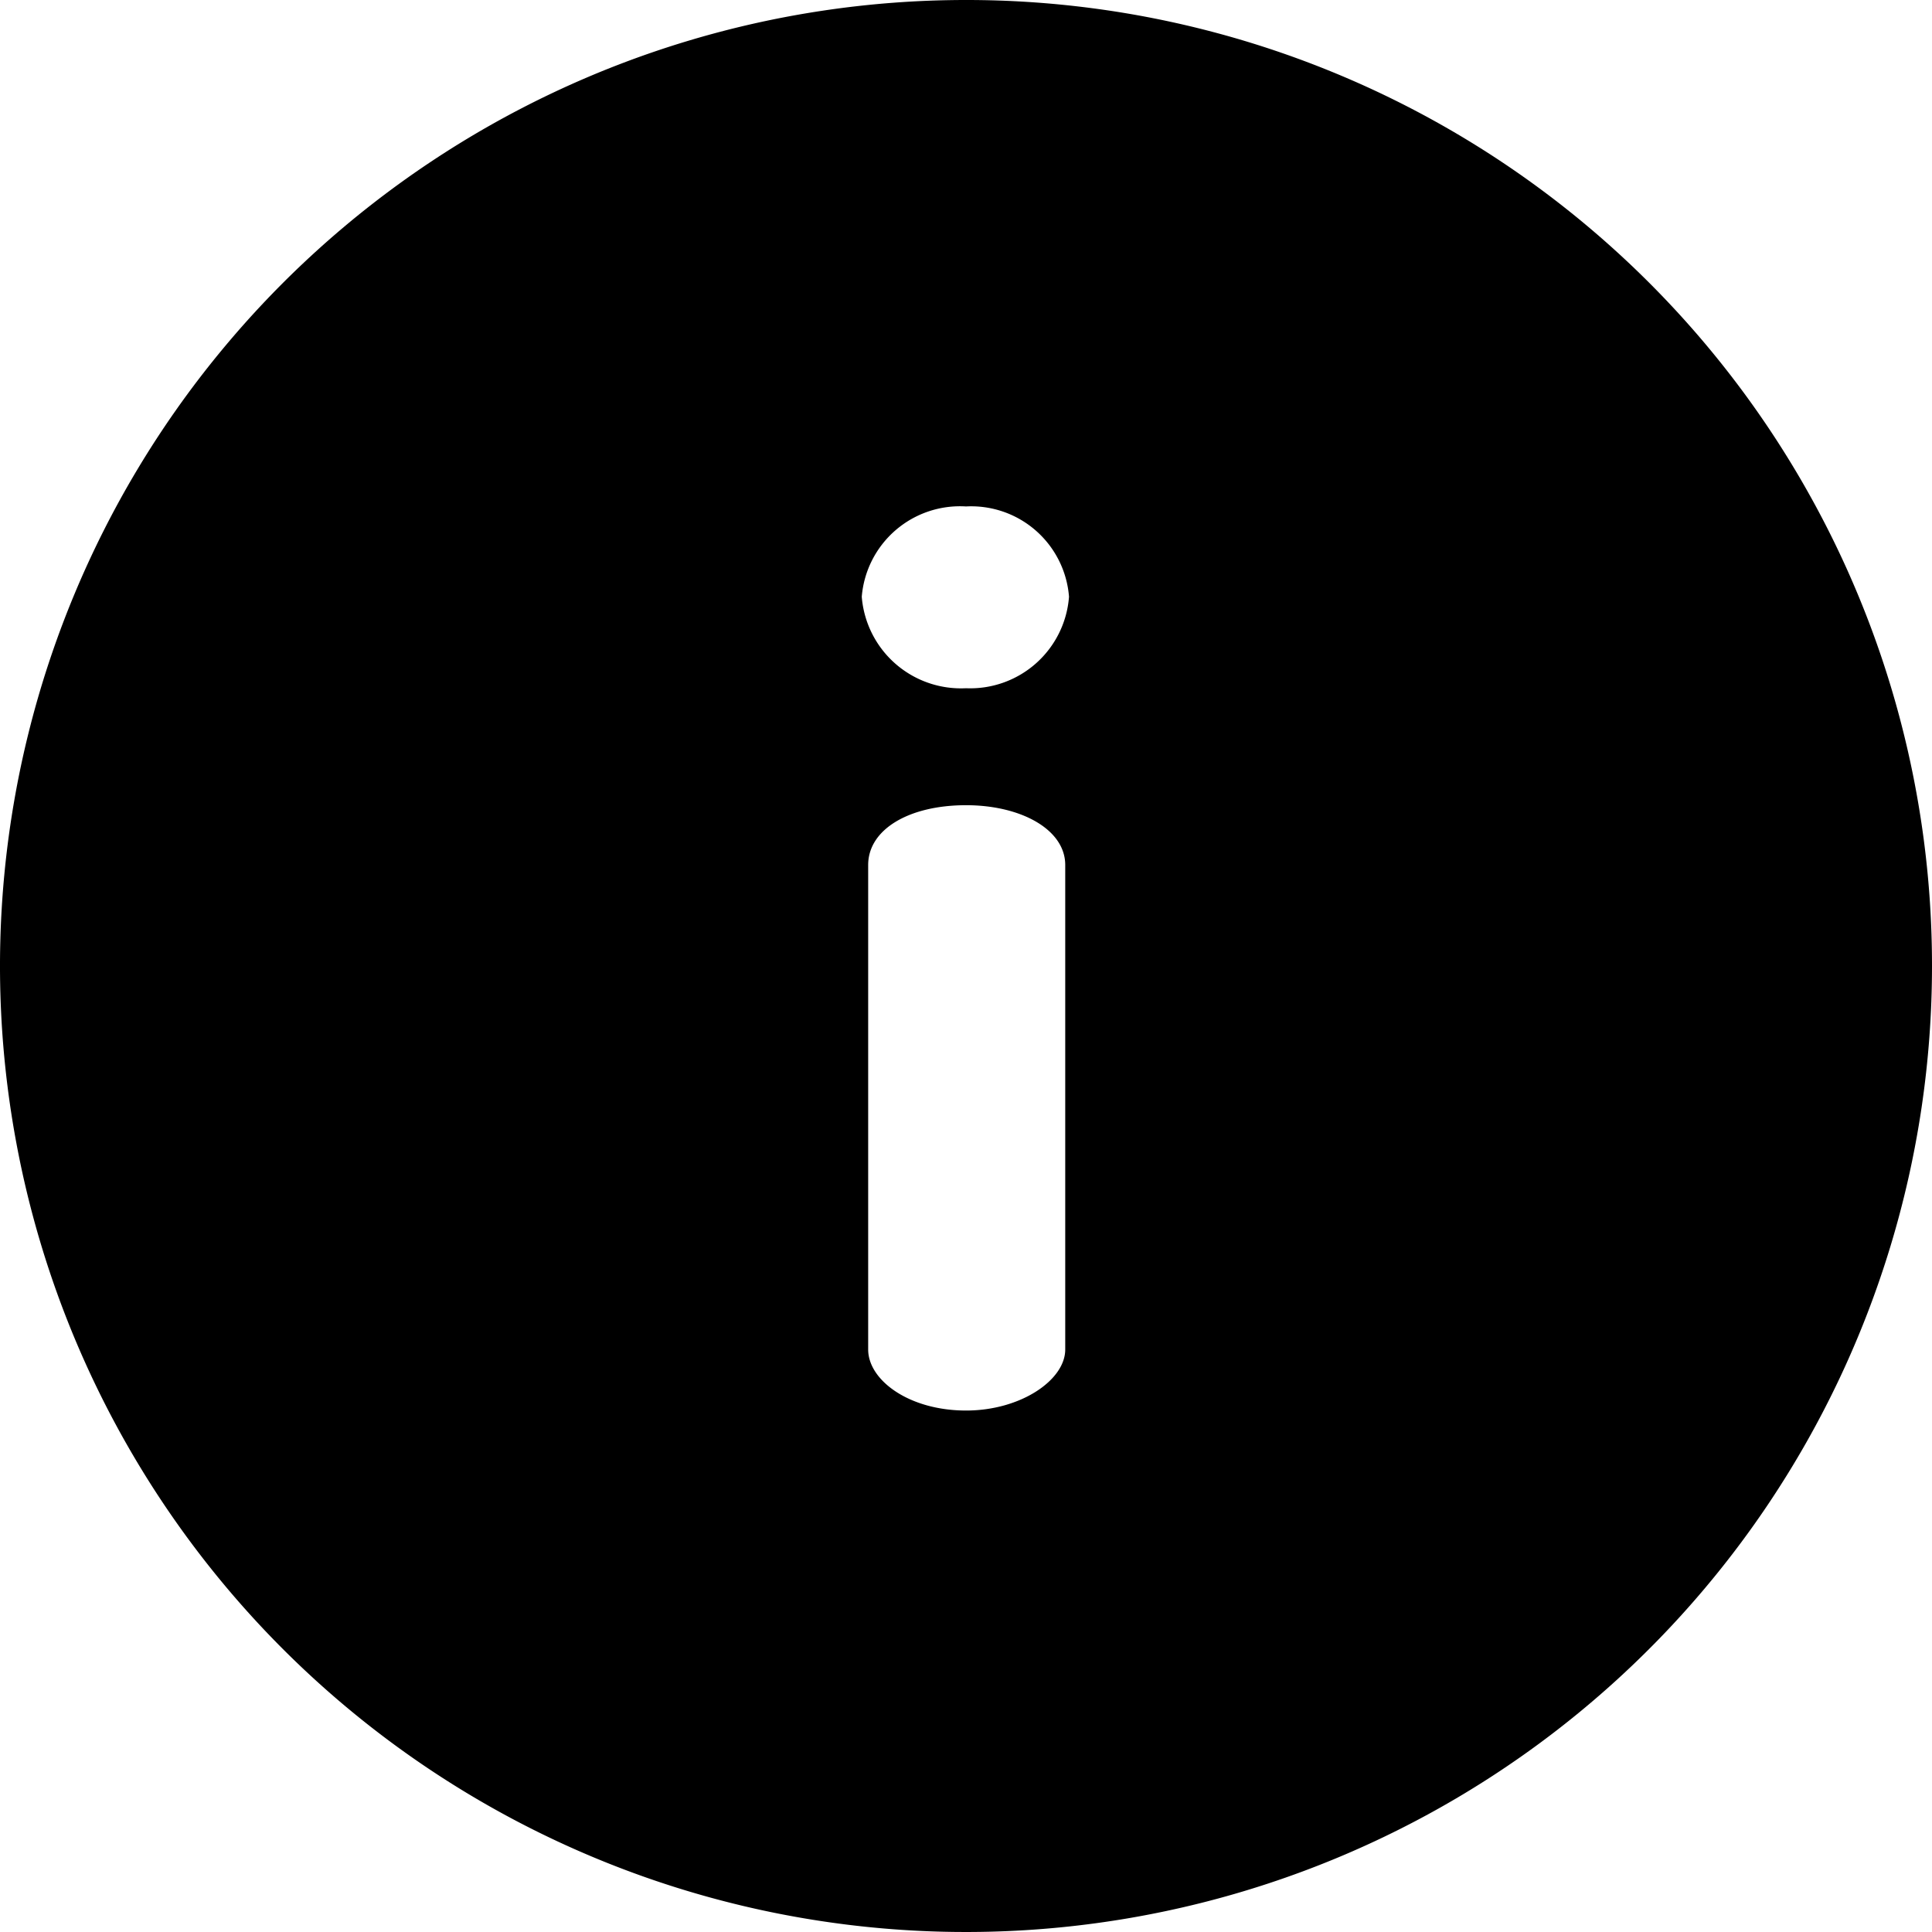 <svg id="Group_569" data-name="Group 569" xmlns="http://www.w3.org/2000/svg" width="22" height="22" viewBox="0 0 22 22">
  <path id="Path_278" data-name="Path 278" d="M11,0A11,11,0,1,0,22,11,10.994,10.994,0,0,0,11,0Zm1.13,15.367c0,.348-.507.695-1.129.695-.652,0-1.115-.347-1.115-.695V9.85c0-.405.463-.681,1.115-.681.623,0,1.129.275,1.129.681ZM11,7.837A1.133,1.133,0,0,1,9.813,6.795,1.122,1.122,0,0,1,11,5.767a1.117,1.117,0,0,1,1.173,1.028A1.128,1.128,0,0,1,11,7.837Z"/>
</svg>
